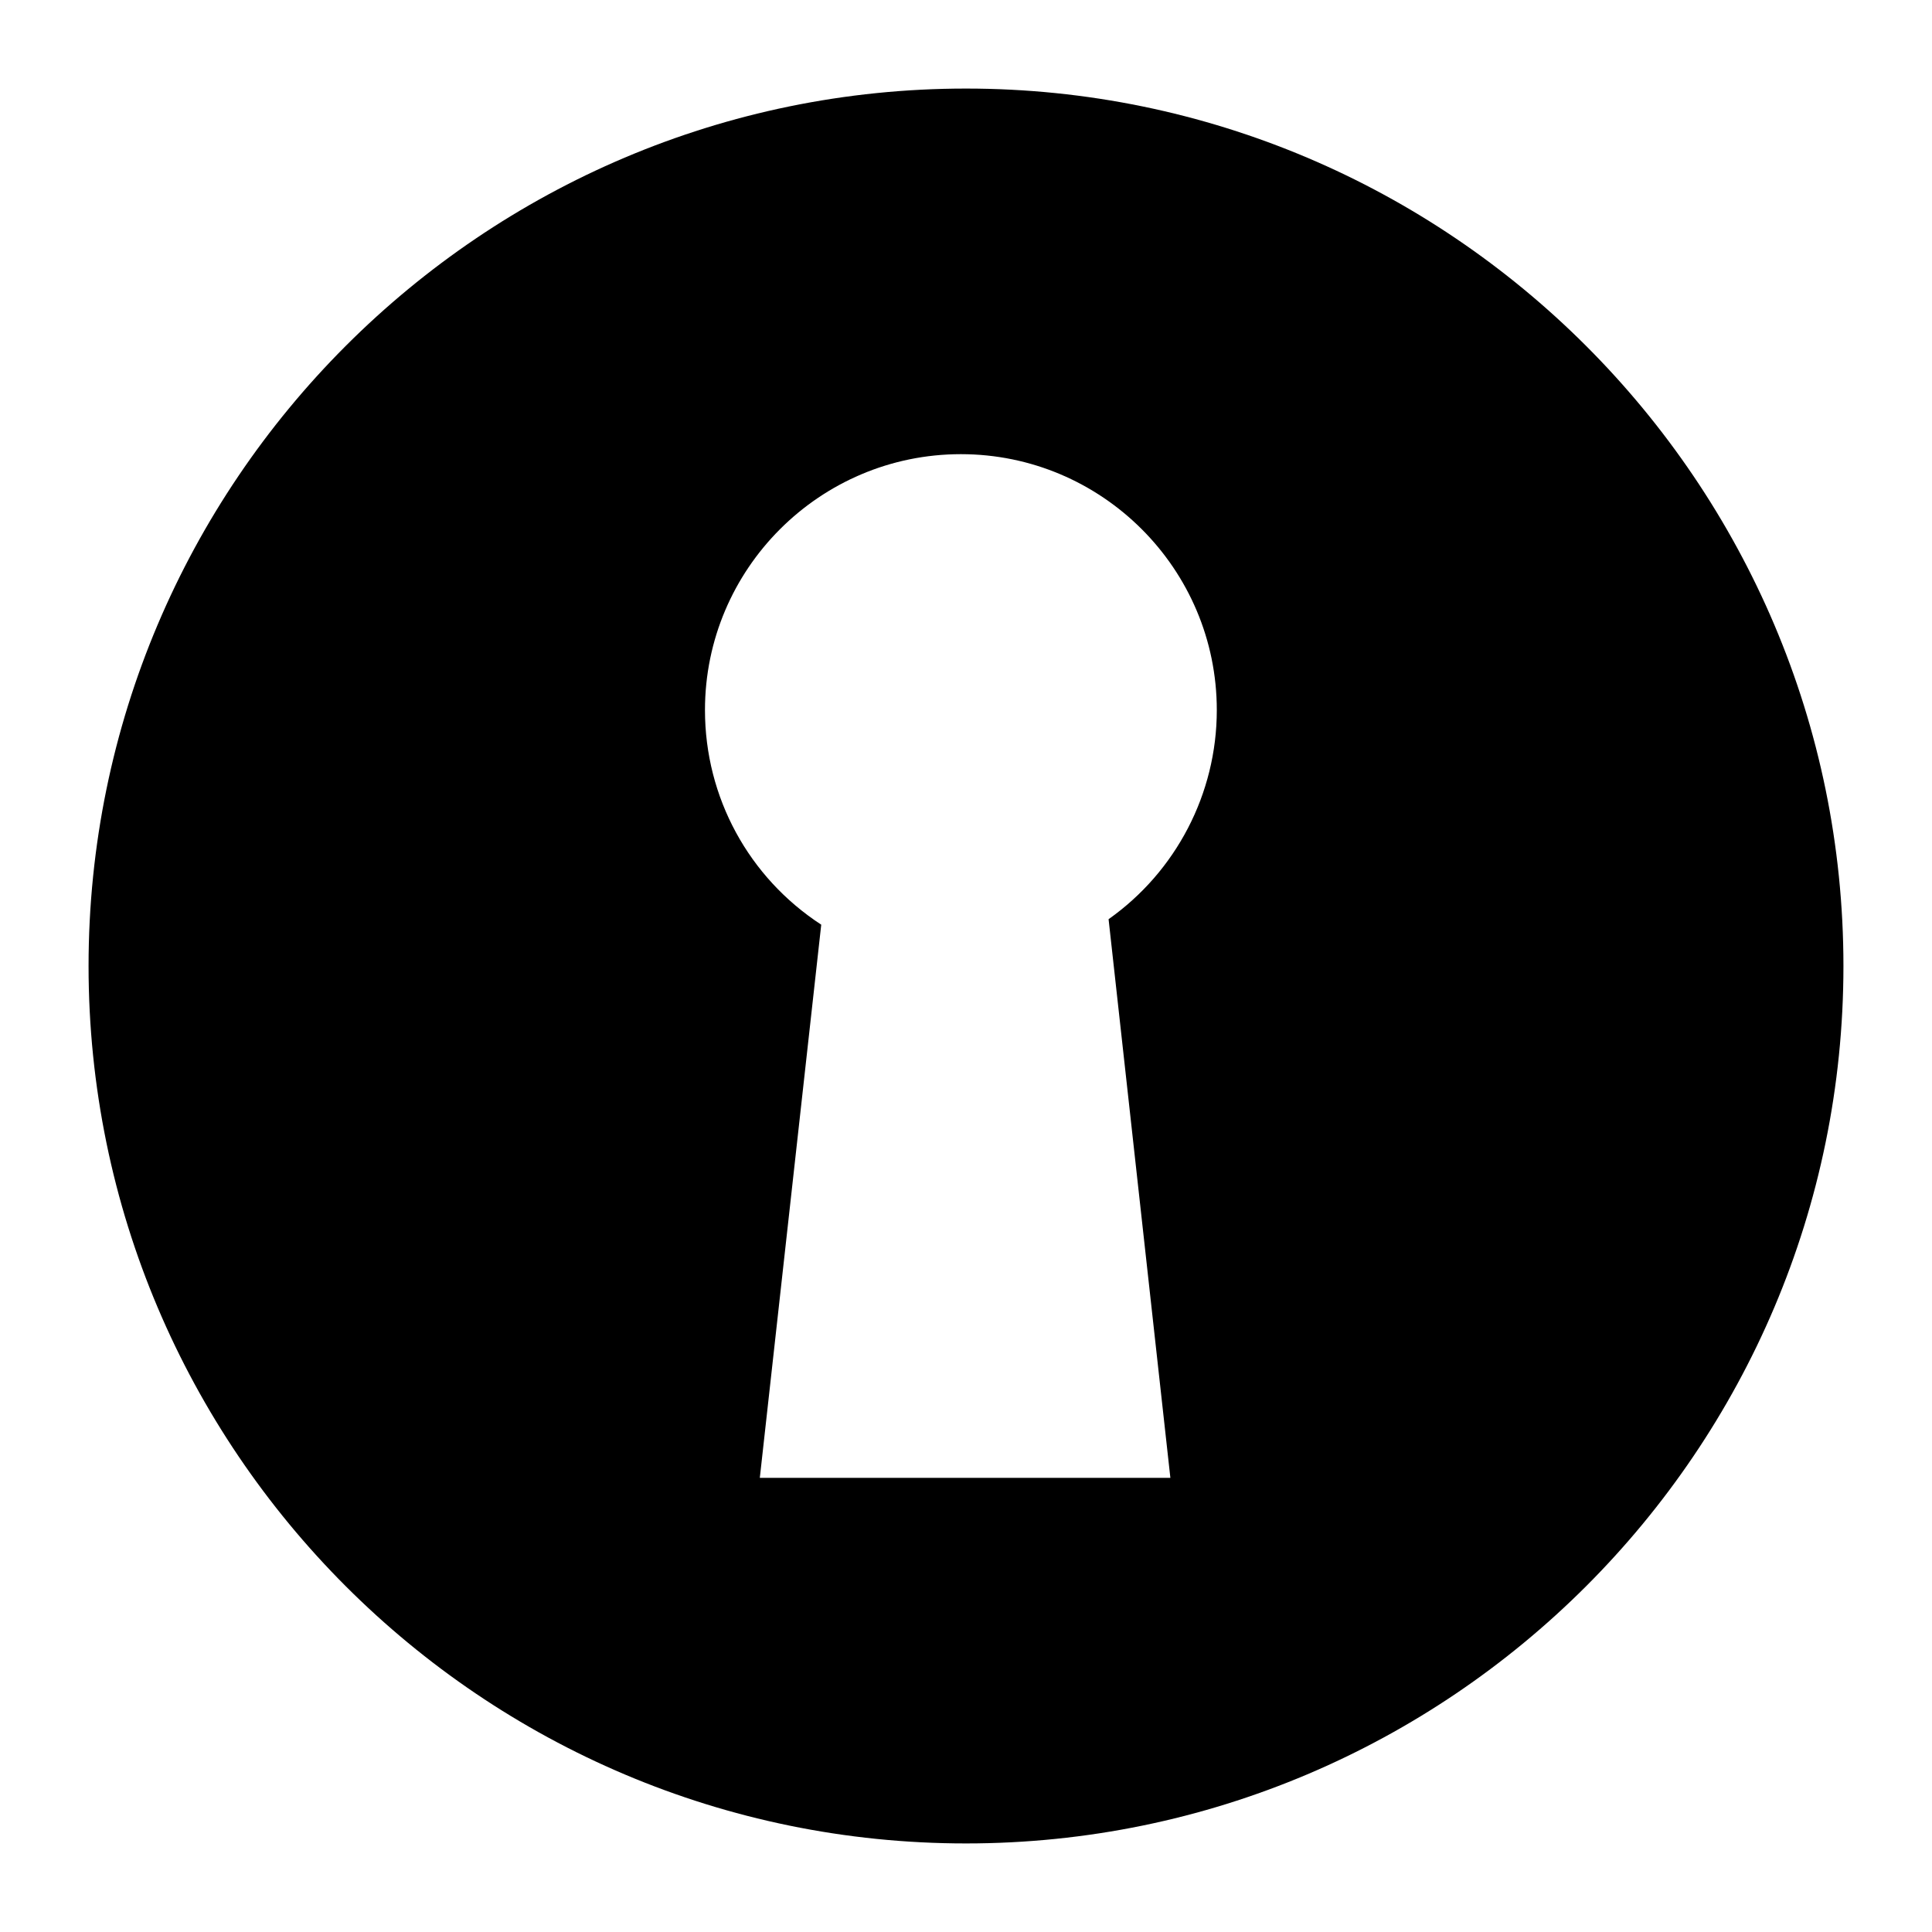 <?xml version="1.0" encoding="UTF-8"?>
<!-- Uploaded to: ICON Repo, www.svgrepo.com, Generator: ICON Repo Mixer Tools -->
<svg fill="#000000" width="800px" height="800px" version="1.1" viewBox="144 144 512 512" xmlns="http://www.w3.org/2000/svg">
 <path d="m400 167.47c-128.28 0-232.53 104.34-232.53 232.53 0 128.28 104.25 232.53 232.53 232.53 128.18 0 232.53-104.25 232.53-232.53 0-128.18-104.35-232.53-232.53-232.53zm54.16 368.17h-108.8l16.277-146.59c-19.184-12.496-30.812-33.715-30.812-56.871 0-37.398 30.422-67.82 67.82-67.82s67.82 30.422 67.82 67.82c0 22.188-10.852 42.824-28.68 55.418z"/>
</svg>